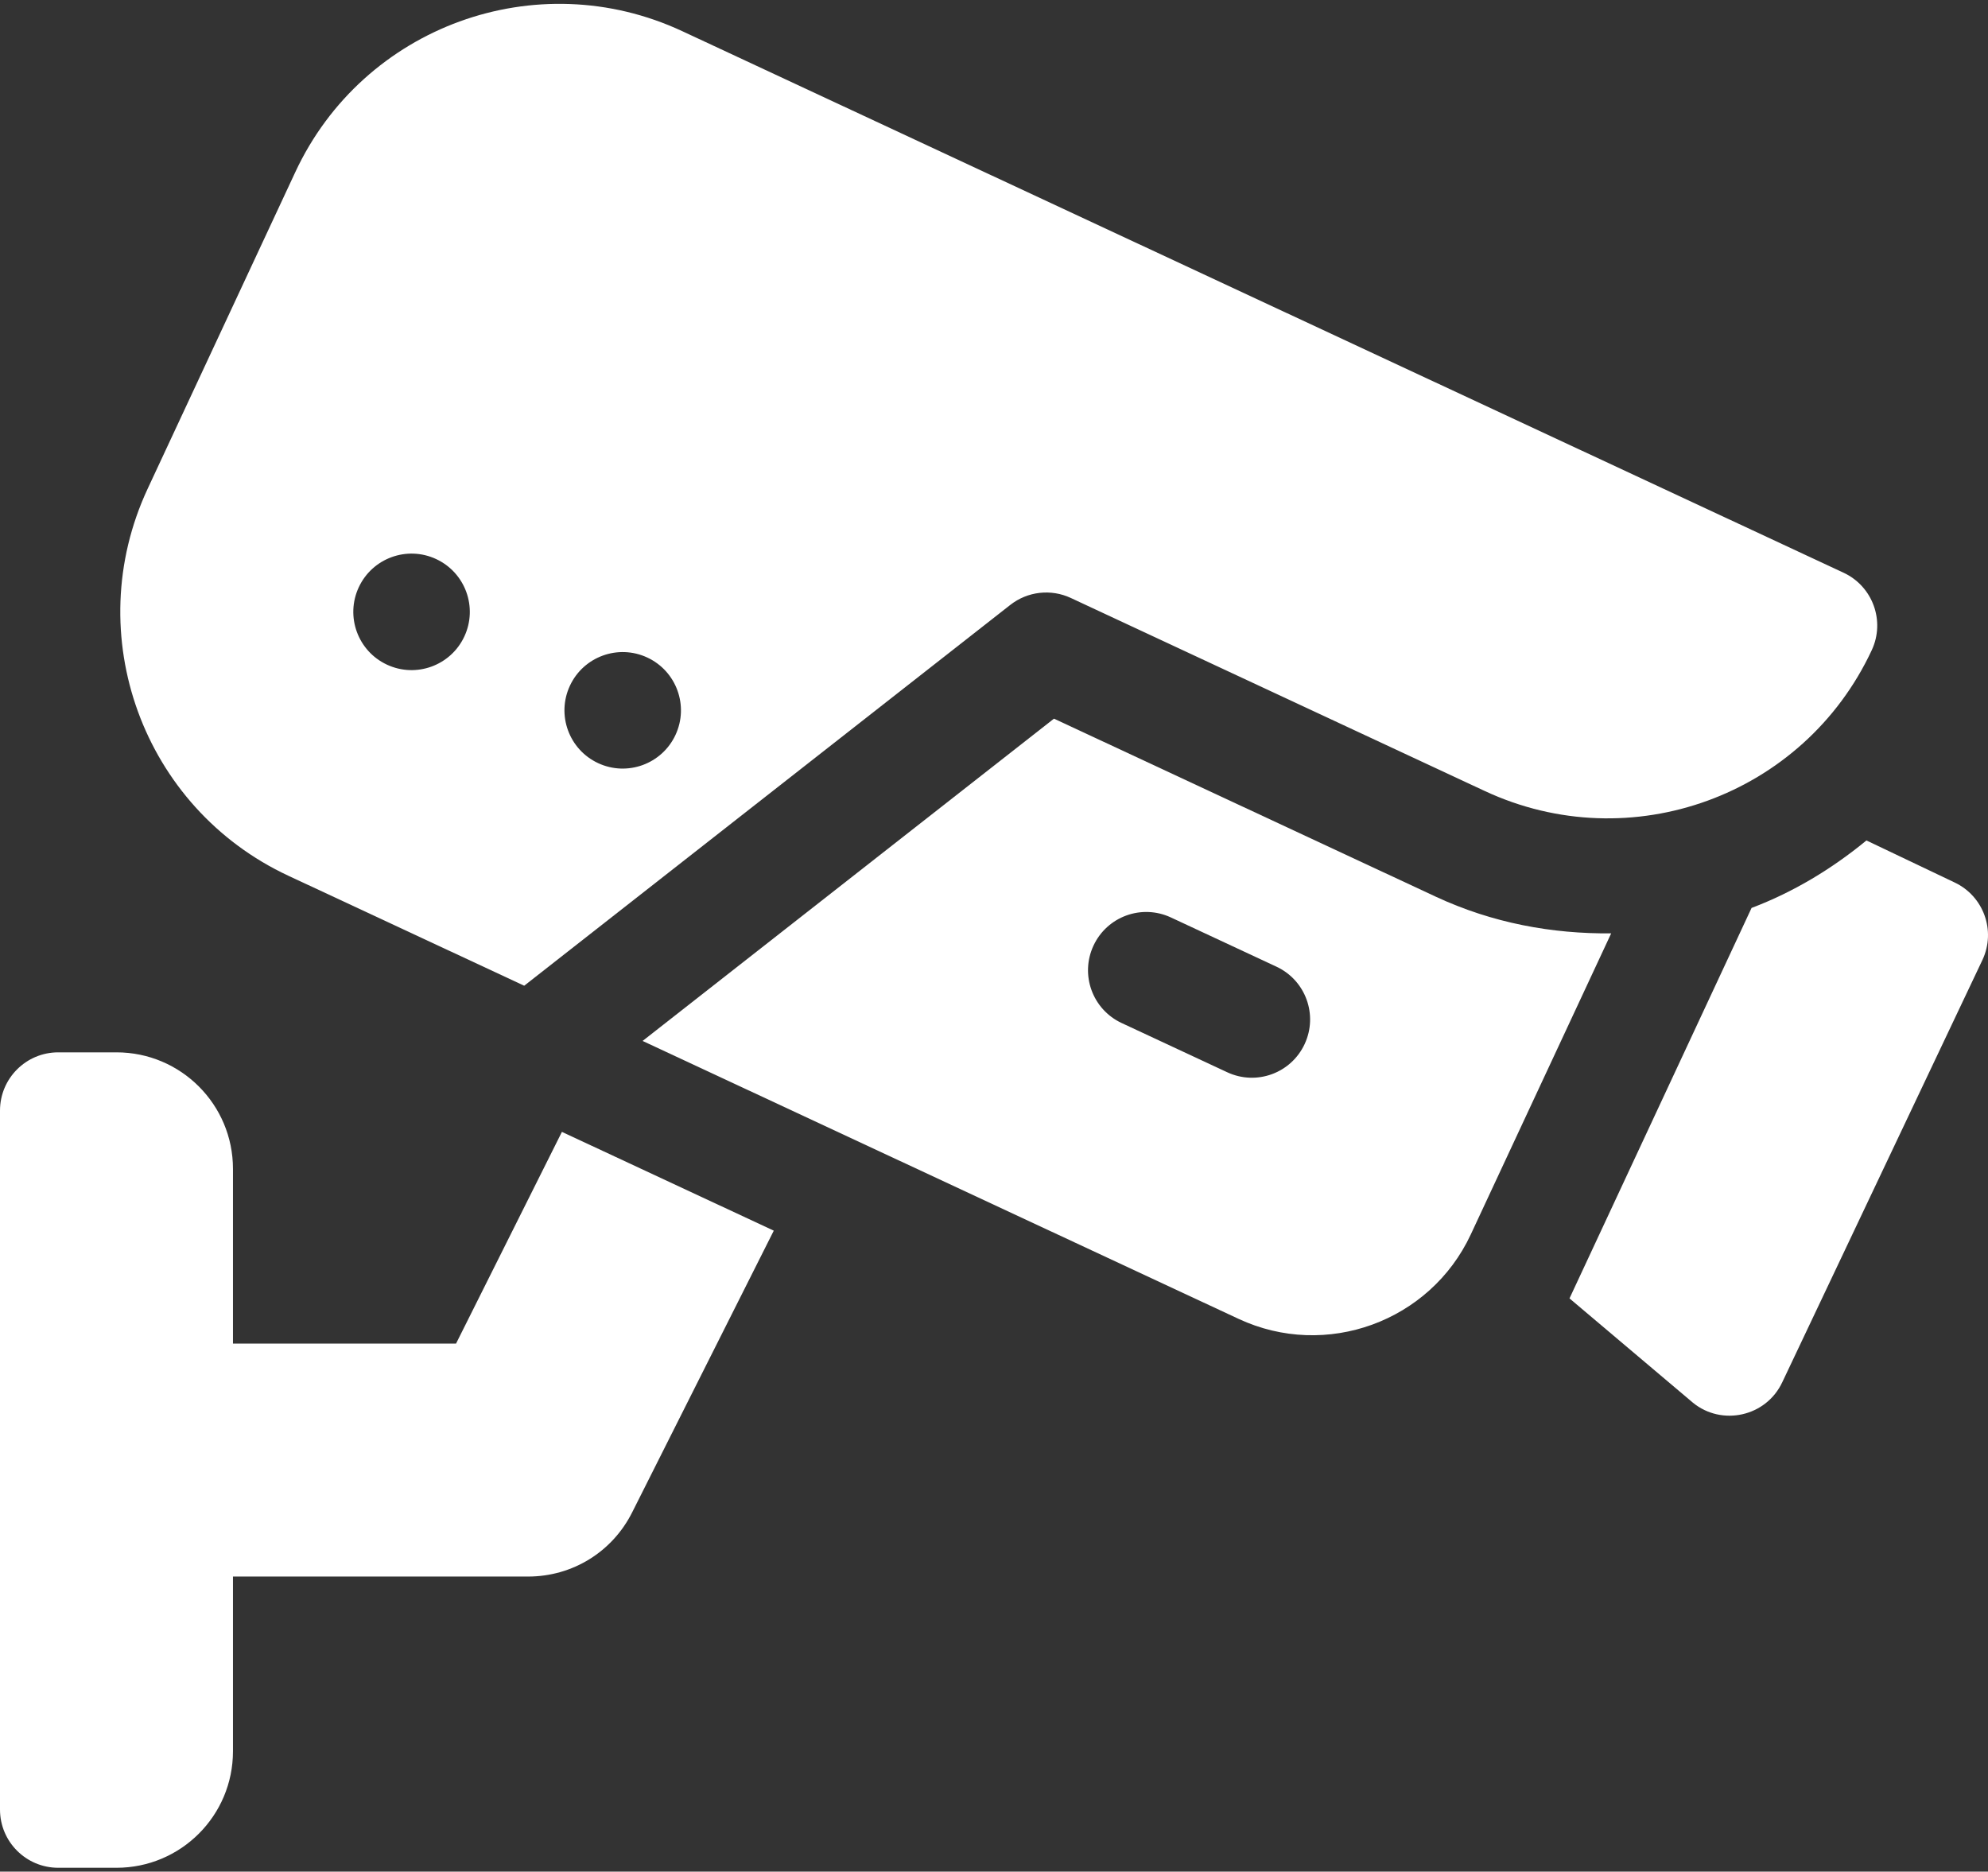 <?xml version="1.0" encoding="UTF-8"?> <svg xmlns="http://www.w3.org/2000/svg" width="512" height="482" viewBox="0 0 512 482" fill="none"><rect x="0" y="0" width="512" height="482" fill="#333333" stroke="none"/><path d="M474.809 147.498L175.727 8.034C138.186 -9.471 93.563 6.771 76.059 44.311L38.023 125.879C20.518 163.419 36.76 208.042 74.3 225.549L135.005 253.855L260.2 155.78C264.644 152.299 270.667 151.609 275.783 153.995L382.394 203.708C419.934 221.215 464.559 204.973 482.064 167.433V167.431C485.565 159.924 482.317 150.999 474.809 147.498ZM119.59 163.914C116.089 171.421 107.163 174.671 99.655 171.17C92.147 167.669 88.899 158.743 92.4 151.235C95.901 143.727 104.826 140.479 112.333 143.98C119.843 147.482 123.091 156.407 119.59 163.914ZM173.969 189.272C170.468 196.779 161.542 200.028 154.034 196.527C146.526 193.026 143.278 184.101 146.779 176.592C150.28 169.085 159.205 165.836 166.712 169.337C174.219 172.838 177.47 181.765 173.969 189.272Z" fill="white"></path><path d="M369.715 230.897L271.446 185.075L165.499 268.075L319 339.655C341.492 350.141 368.317 340.378 378.803 317.889L414.95 240.371C414.957 240.371 414.959 240.369 414.966 240.369C399.781 240.525 384.371 237.732 369.715 230.897ZM336.001 268.886C332.498 276.399 323.583 279.645 316.068 276.141L288.878 263.463C281.363 259.958 278.119 251.043 281.622 243.528C285.127 236.013 294.042 232.769 301.557 236.273L328.746 248.951C336.261 252.456 339.505 261.371 336.001 268.886Z" fill="white"></path><path d="M503.334 227.234L480.692 216.444C471.742 223.799 461.827 229.776 451.108 233.821L404.218 334.379L436 361.234C443.397 367.302 454.853 364.892 459.035 355.926L510.59 247.169C514.093 239.654 510.848 230.739 503.334 227.234Z" fill="white"></path><path d="M144.719 291.494L117.455 346.012H60V301.012C60 284.443 46.569 271.012 30 271.012H15C6.716 271.012 0 277.728 0 286.012V466.012C0 474.296 6.716 481.012 15 481.012H30C46.569 481.012 60 467.581 60 451.012V406.012H136C147.44 406.012 157.724 399.655 162.836 389.43L199.283 316.935L144.719 291.494Z" fill="white"></path></svg> 